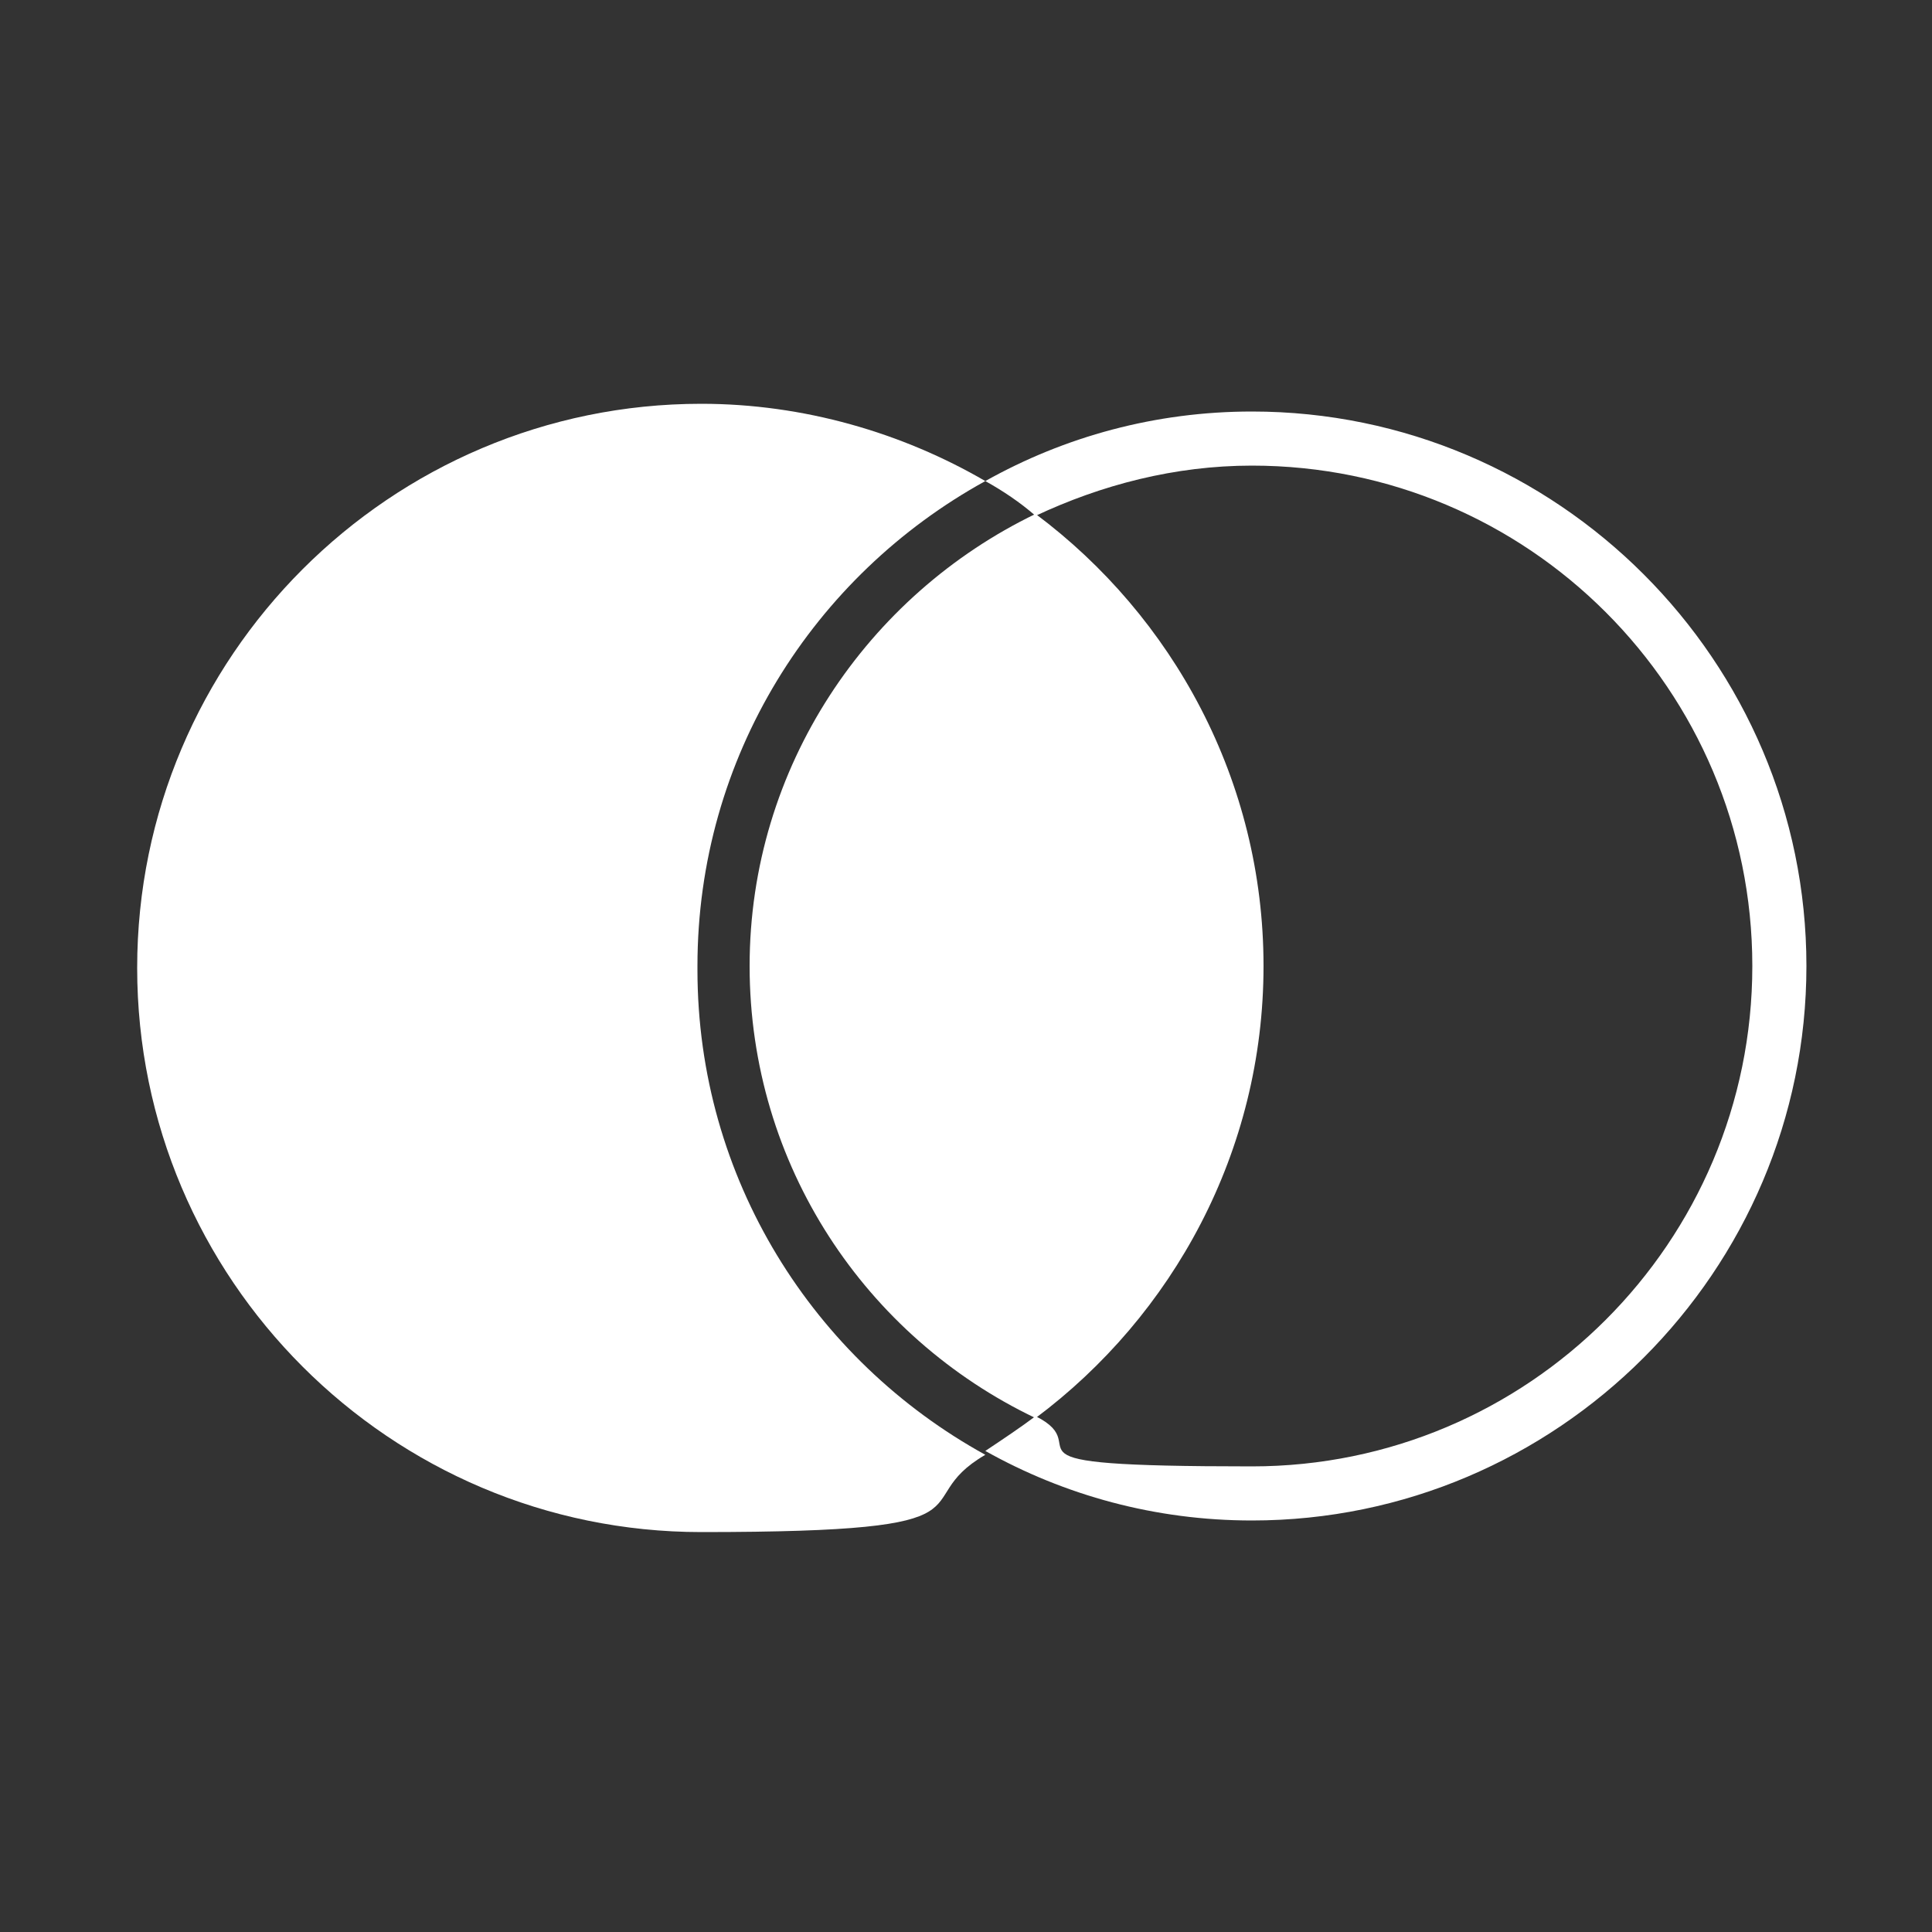 <?xml version="1.0" encoding="UTF-8"?>
<svg id="_レイヤー_1" data-name="レイヤー_1" xmlns="http://www.w3.org/2000/svg" version="1.1" viewBox="0 0 100 100">
  <rect x="0" y="0" width="100" height="100" fill="#333333" stroke="none"/>
  <!-- Generator: Adobe Illustrator 29.5.1, SVG Export Plug-In . SVG Version: 2.1.0 Build 141)  -->
  <defs>
    <style>
      .st0 {
        fill: #fff;
      }
    </style>
  </defs>
  <path class="st0" d="M36.1,50c0-10.8,6-20.2,14.9-25.1-4.3-2.5-9.4-4-14.7-4-16.1,0-29.2,13.1-29.2,29.2s13.1,29.2,29.2,29.2,10.4-1.5,14.7-4c-8.9-4.9-14.9-14.3-14.9-25.1Z"/>
  <path class="st0" d="M38.8,50c0,10.3,6,19.2,14.8,23.4,7.1-5.3,11.8-13.8,11.8-23.4s-4.7-18.1-11.8-23.4c-8.7,4.2-14.8,13.1-14.8,23.4Z"/>
  <path class="st0" d="M64.8,21.3c-5,0-9.7,1.3-13.8,3.6.9.5,1.8,1.1,2.6,1.8,3.4-1.6,7.2-2.6,11.2-2.6,14.3,0,25.9,11.6,25.9,25.9s-11.6,25.9-25.9,25.9-7.8-.9-11.2-2.6c-.8.6-1.7,1.2-2.6,1.8,4.1,2.3,8.8,3.6,13.8,3.6,15.8,0,28.7-12.9,28.7-28.7s-12.9-28.7-28.7-28.7Z"/>
</svg>